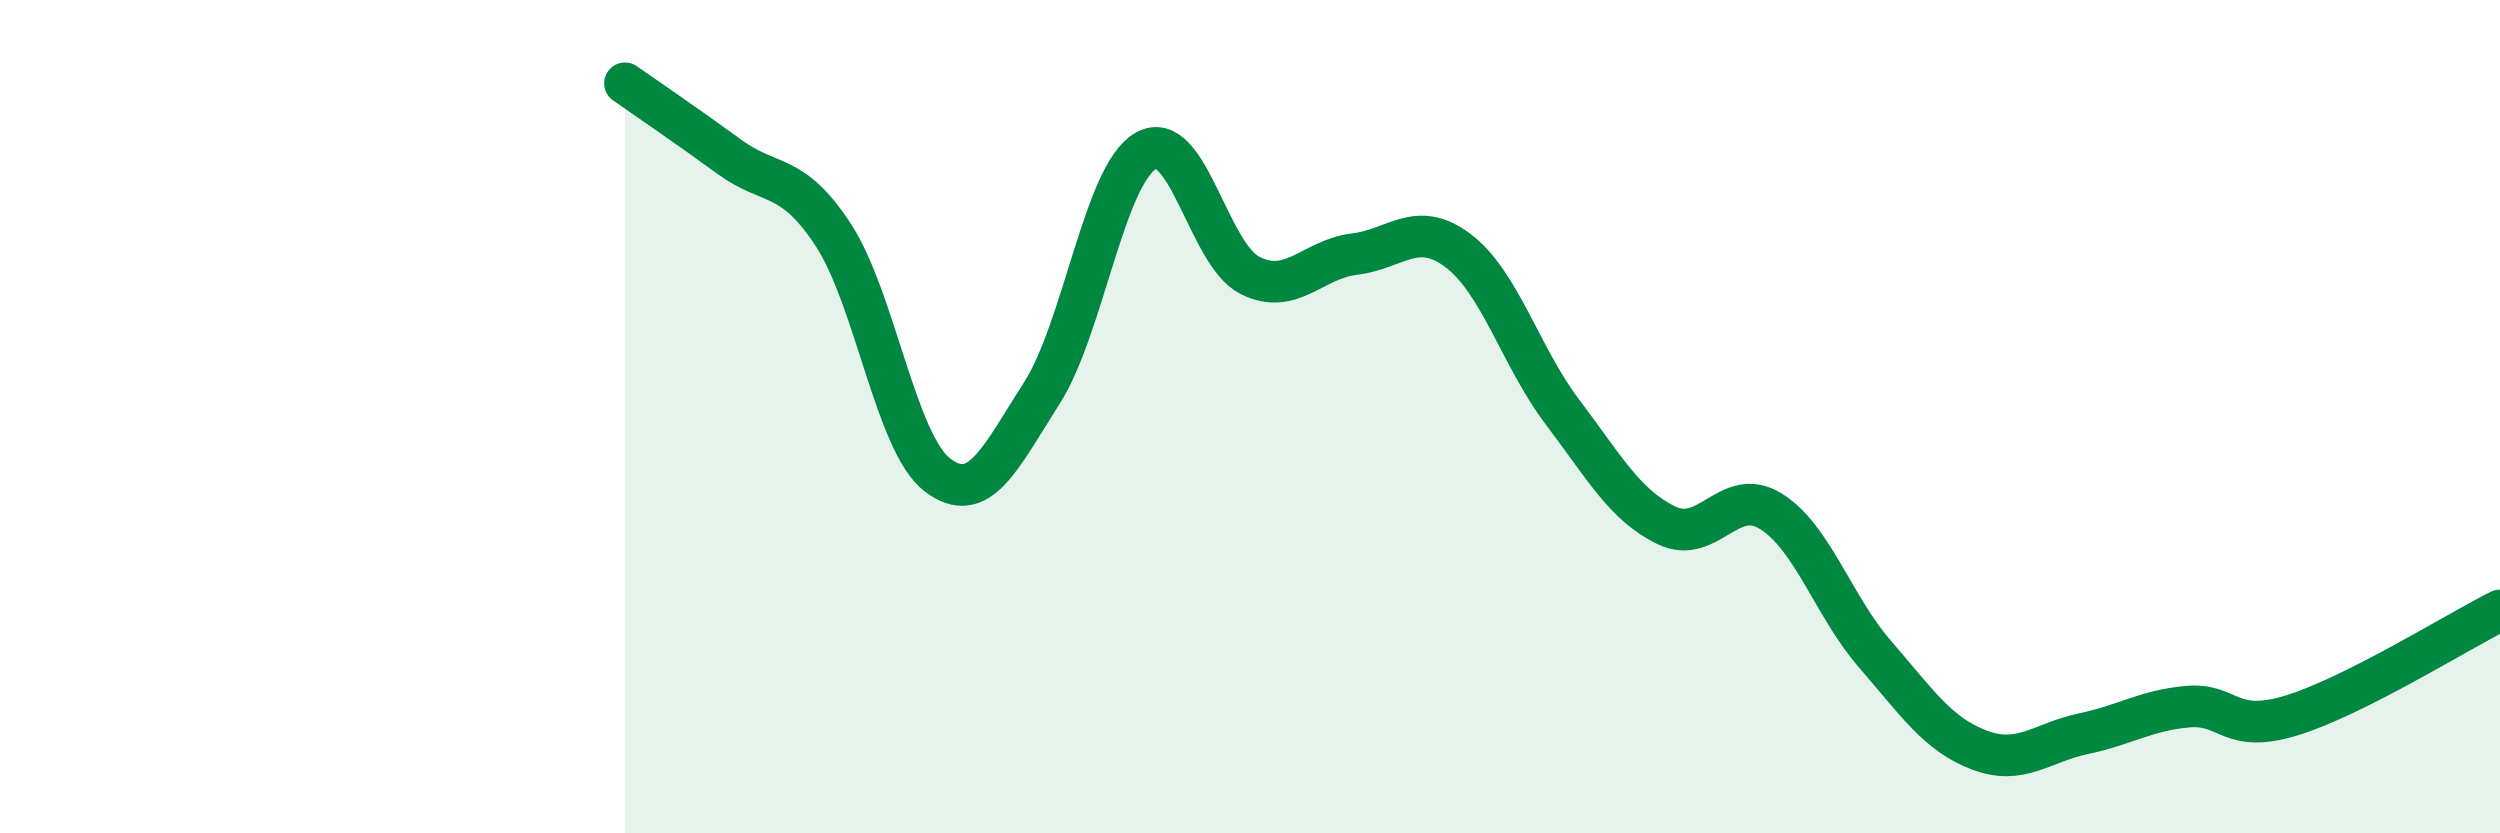 
    <svg width="60" height="20" viewBox="0 0 60 20" xmlns="http://www.w3.org/2000/svg">
      <path
        d="M 15,2 C 15.5,2.35 16.5,3.03 17.5,3.76 C 18.5,4.49 19,4.11 20,5.64 C 21,7.17 21.5,10.64 22.5,11.4 C 23.5,12.16 24,11 25,9.44 C 26,7.88 26.5,4.19 27.5,3.62 C 28.5,3.05 29,6.11 30,6.61 C 31,7.11 31.5,6.22 32.5,6.1 C 33.5,5.98 34,5.26 35,6.02 C 36,6.78 36.5,8.57 37.5,9.89 C 38.5,11.21 39,12.13 40,12.61 C 41,13.09 41.5,11.65 42.5,12.27 C 43.5,12.89 44,14.55 45,15.7 C 46,16.85 46.5,17.62 47.5,18 C 48.5,18.38 49,17.82 50,17.61 C 51,17.4 51.5,17.05 52.5,16.96 C 53.5,16.87 53.5,17.63 55,17.17 C 56.5,16.71 59,15.15 60,14.65L60 20L15 20Z"
        fill="#008740"
        opacity="0.1"
        stroke-linecap="round"
        stroke-linejoin="round"
      />
      <path
        d="M 15,2 C 15.5,2.35 16.5,3.03 17.5,3.76 C 18.5,4.49 19,4.11 20,5.64 C 21,7.17 21.5,10.64 22.5,11.4 C 23.5,12.16 24,11 25,9.44 C 26,7.88 26.5,4.19 27.5,3.62 C 28.5,3.05 29,6.11 30,6.61 C 31,7.11 31.5,6.22 32.5,6.1 C 33.5,5.98 34,5.26 35,6.02 C 36,6.78 36.5,8.57 37.5,9.89 C 38.5,11.21 39,12.13 40,12.61 C 41,13.09 41.5,11.65 42.5,12.27 C 43.5,12.89 44,14.55 45,15.7 C 46,16.85 46.5,17.62 47.5,18 C 48.5,18.38 49,17.82 50,17.61 C 51,17.4 51.5,17.05 52.5,16.96 C 53.5,16.87 53.5,17.63 55,17.17 C 56.5,16.71 59,15.15 60,14.65"
        stroke="#008740"
        stroke-width="1"
        fill="none"
        stroke-linecap="round"
        stroke-linejoin="round"
      />
    </svg>
  